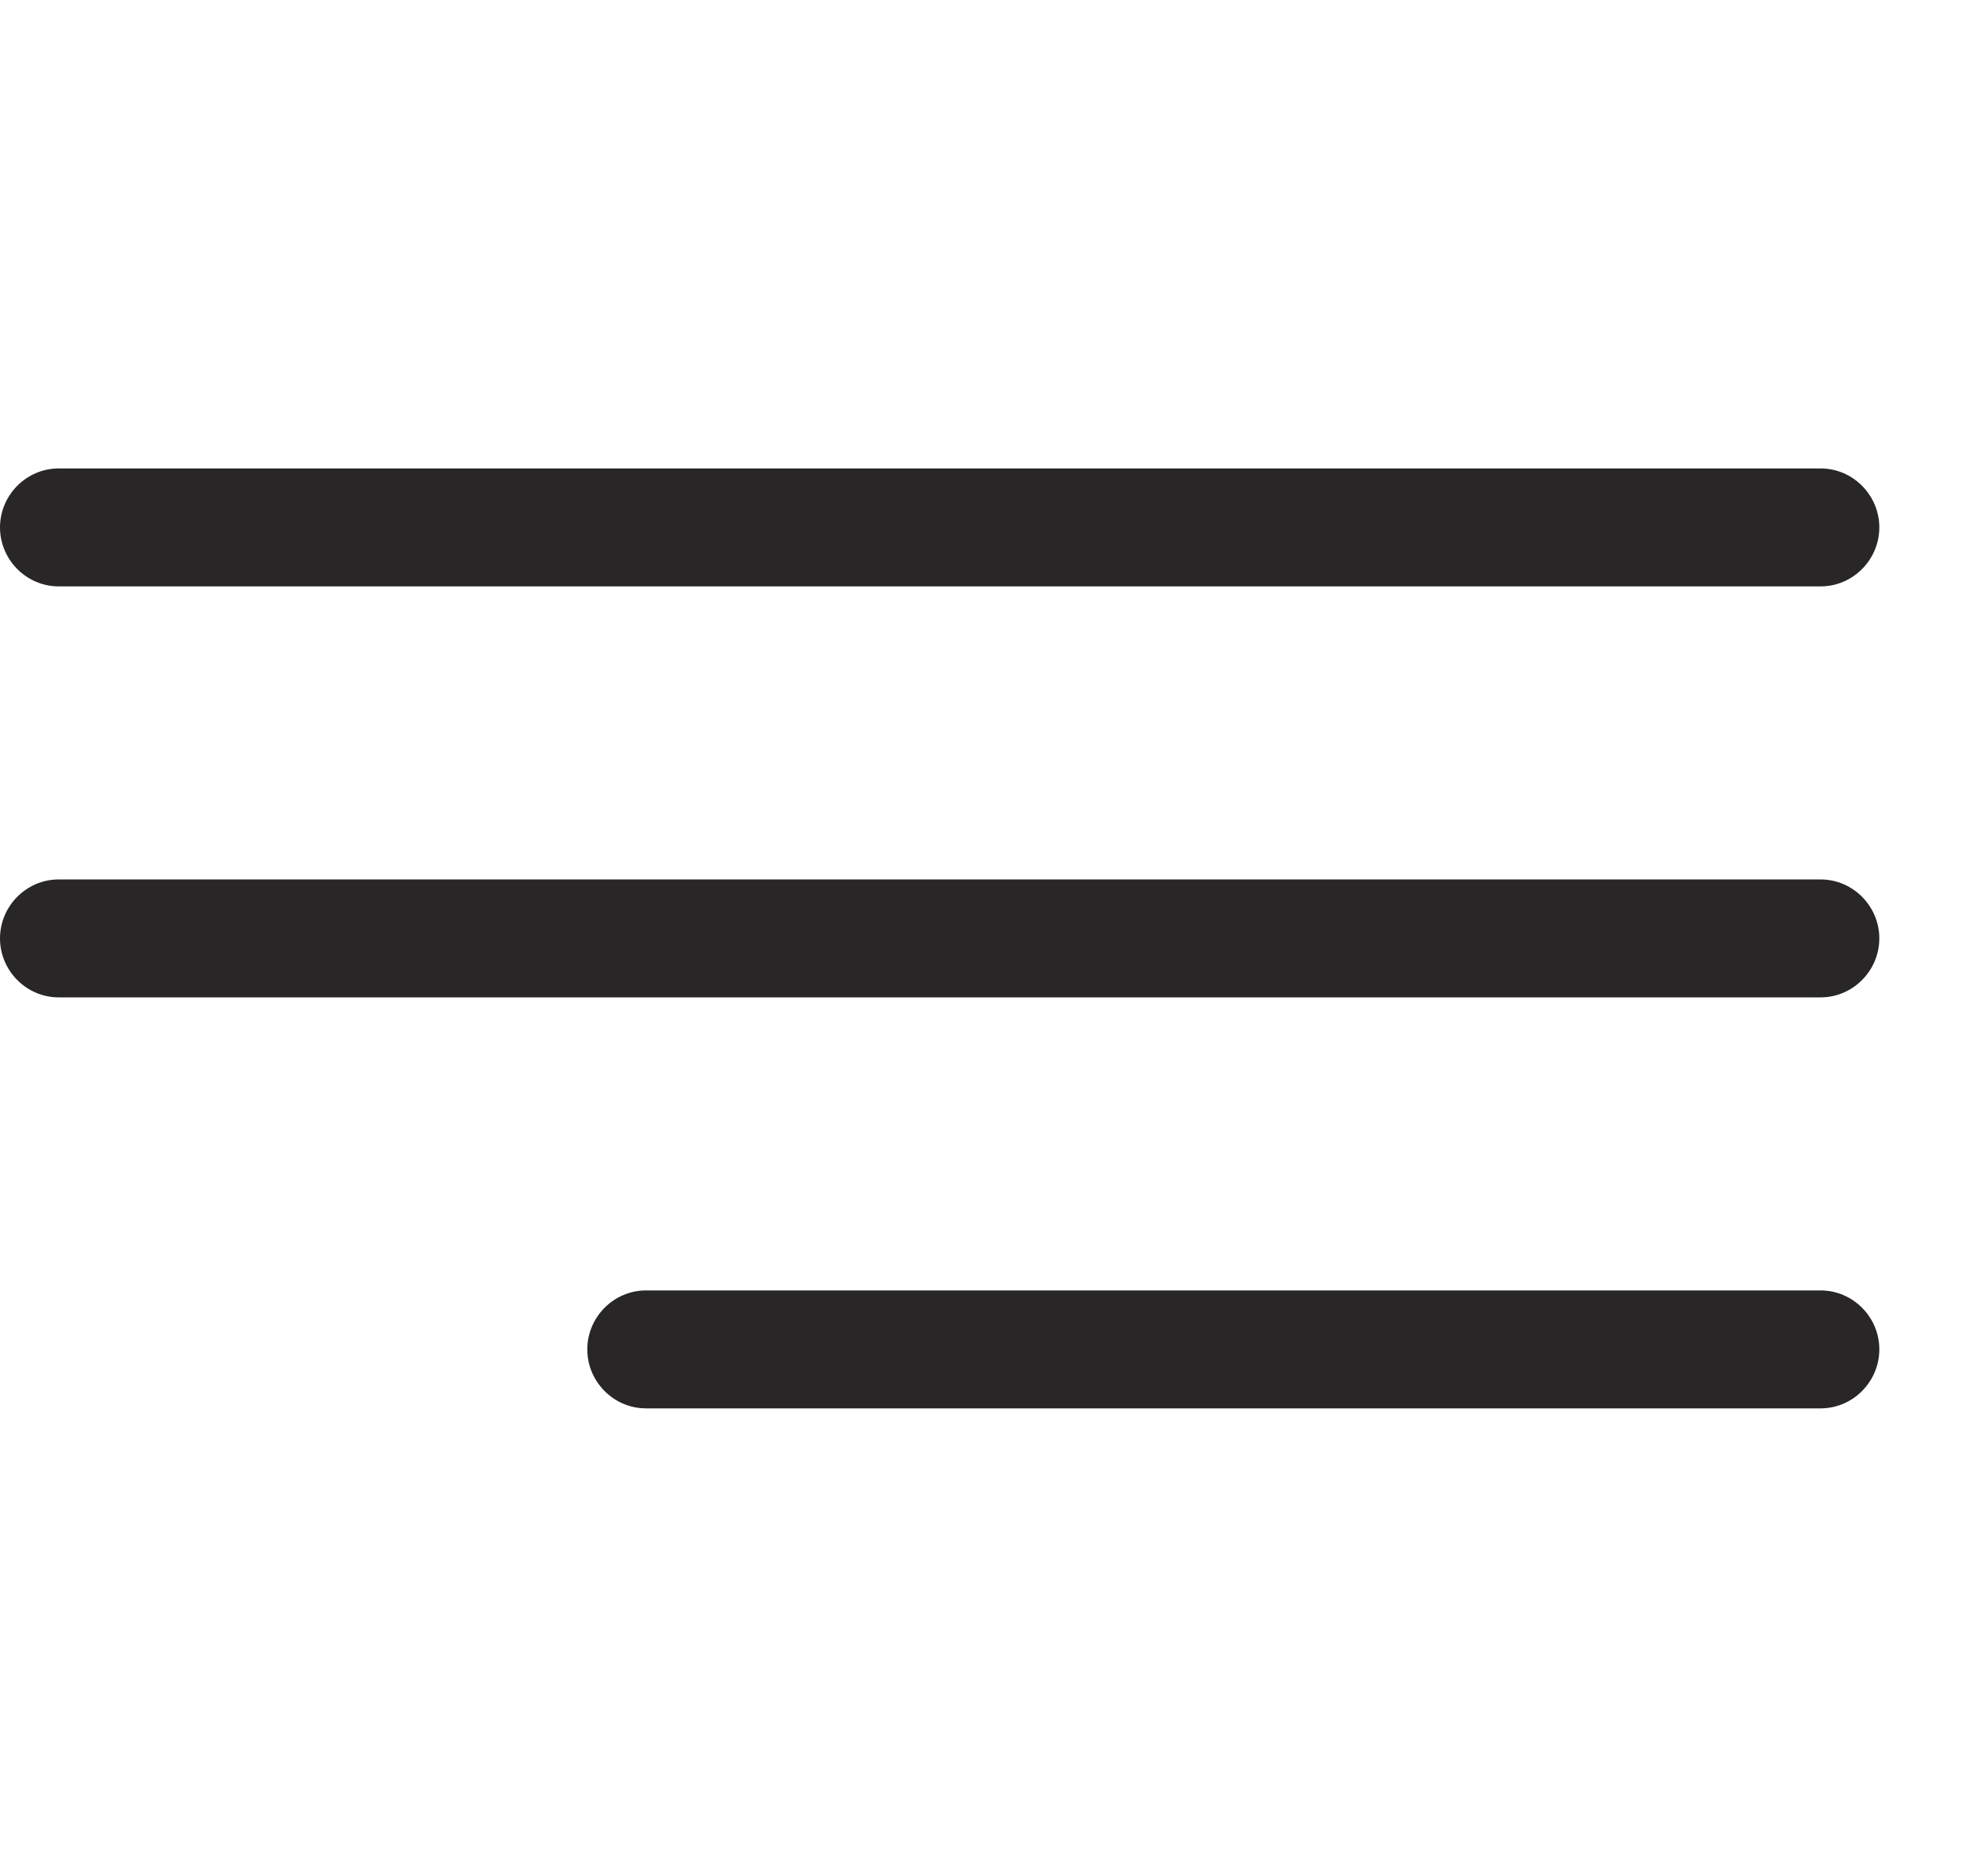 <?xml version="1.0" encoding="UTF-8" standalone="no"?>
<!DOCTYPE svg PUBLIC "-//W3C//DTD SVG 1.1//EN" "http://www.w3.org/Graphics/SVG/1.1/DTD/svg11.dtd">
<svg width="100%" height="100%" viewBox="0 0 22 21" version="1.1" xmlns="http://www.w3.org/2000/svg" xmlns:xlink="http://www.w3.org/1999/xlink" xml:space="preserve" xmlns:serif="http://www.serif.com/" style="fill-rule:evenodd;clip-rule:evenodd;stroke-linejoin:round;stroke-miterlimit:2;">
    <g id="Artboard1" transform="matrix(1,0,0,1.996,0,0)">
        <rect x="0" y="0" width="21.03" height="10.52" style="fill:none;"/>
        <g transform="matrix(1,0,0,0.501,-963.485,-18.786)">
            <g transform="matrix(1,0,0,1,0,-1884.2)">
                <path d="M964.142,1928.26L983.858,1928.26C984.221,1928.26 984.515,1927.96 984.515,1927.6C984.515,1927.24 984.221,1926.94 983.858,1926.94L964.142,1926.94C963.779,1926.94 963.485,1927.24 963.485,1927.6C963.485,1927.96 963.779,1928.26 964.142,1928.26Z" style="fill:rgb(41,38,39);fill-rule:nonzero;"/>
            </g>
            <g transform="matrix(1,0,0,1,0,-1875)">
                <path d="M983.858,1922.34L964.142,1922.34C963.779,1922.34 963.485,1922.64 963.485,1923C963.485,1923.36 963.779,1923.66 964.142,1923.66L983.858,1923.66C984.221,1923.66 984.515,1923.36 984.515,1923C984.515,1922.64 984.221,1922.34 983.858,1922.34Z" style="fill:rgb(41,38,39);fill-rule:nonzero;"/>
            </g>
            <g transform="matrix(1,0,0,1,0,-1865.8)">
                <path d="M983.858,1917.74L970.714,1917.74C970.351,1917.74 970.057,1918.04 970.057,1918.4C970.057,1918.76 970.351,1919.06 970.714,1919.06L983.858,1919.06C984.221,1919.06 984.515,1918.76 984.515,1918.4C984.516,1918.04 984.221,1917.74 983.858,1917.74Z" style="fill:rgb(41,38,39);fill-rule:nonzero;"/>
            </g>
        </g>
    </g>
</svg>

